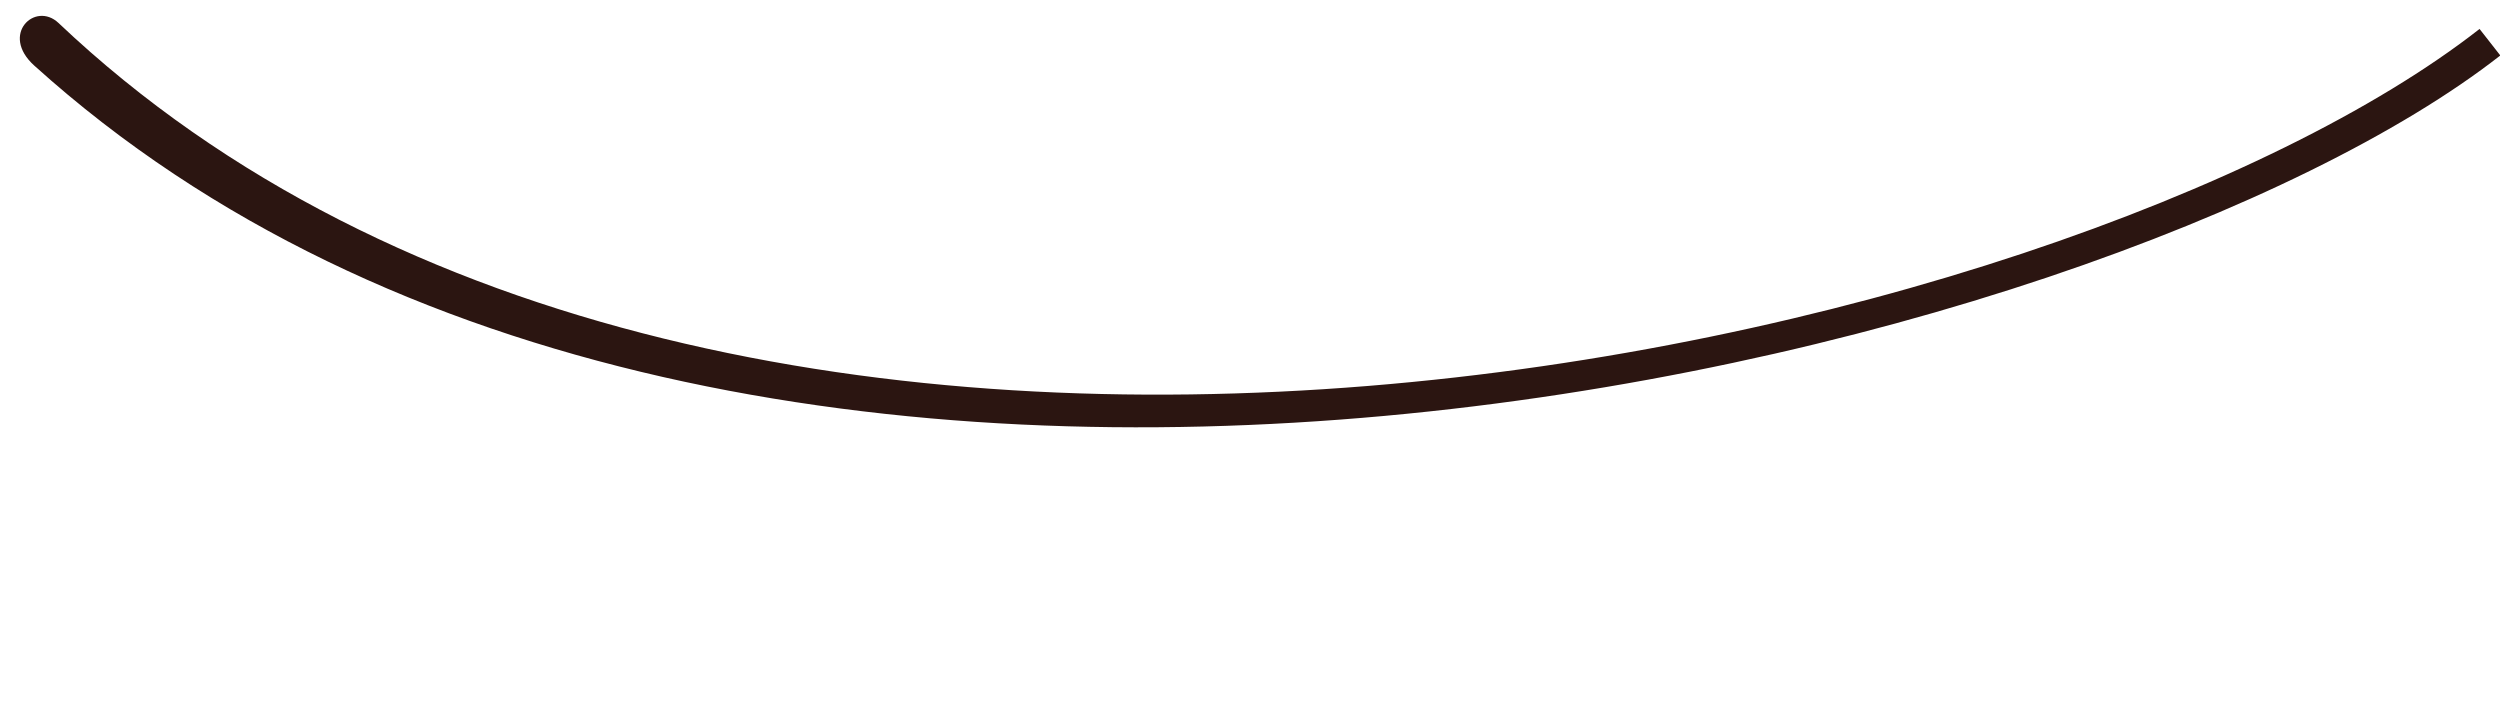 <?xml version="1.0" encoding="UTF-8" standalone="no"?><svg xmlns="http://www.w3.org/2000/svg" xmlns:xlink="http://www.w3.org/1999/xlink" fill="#2b1511" height="35.5" preserveAspectRatio="xMidYMid meet" version="1" viewBox="-1.0 -0.8 126.1 35.5" width="126.1" zoomAndPan="magnify"><g id="change1_1"><path d="M1.949,0.357C35.954,32.571,103.341,16.873,124.069,0.66l1.047,1.338C105.185,17.587,36.413,34.721,0.728,2.508 C-1.019,0.931,0.778-0.75,1.949,0.357z"/></g></svg>